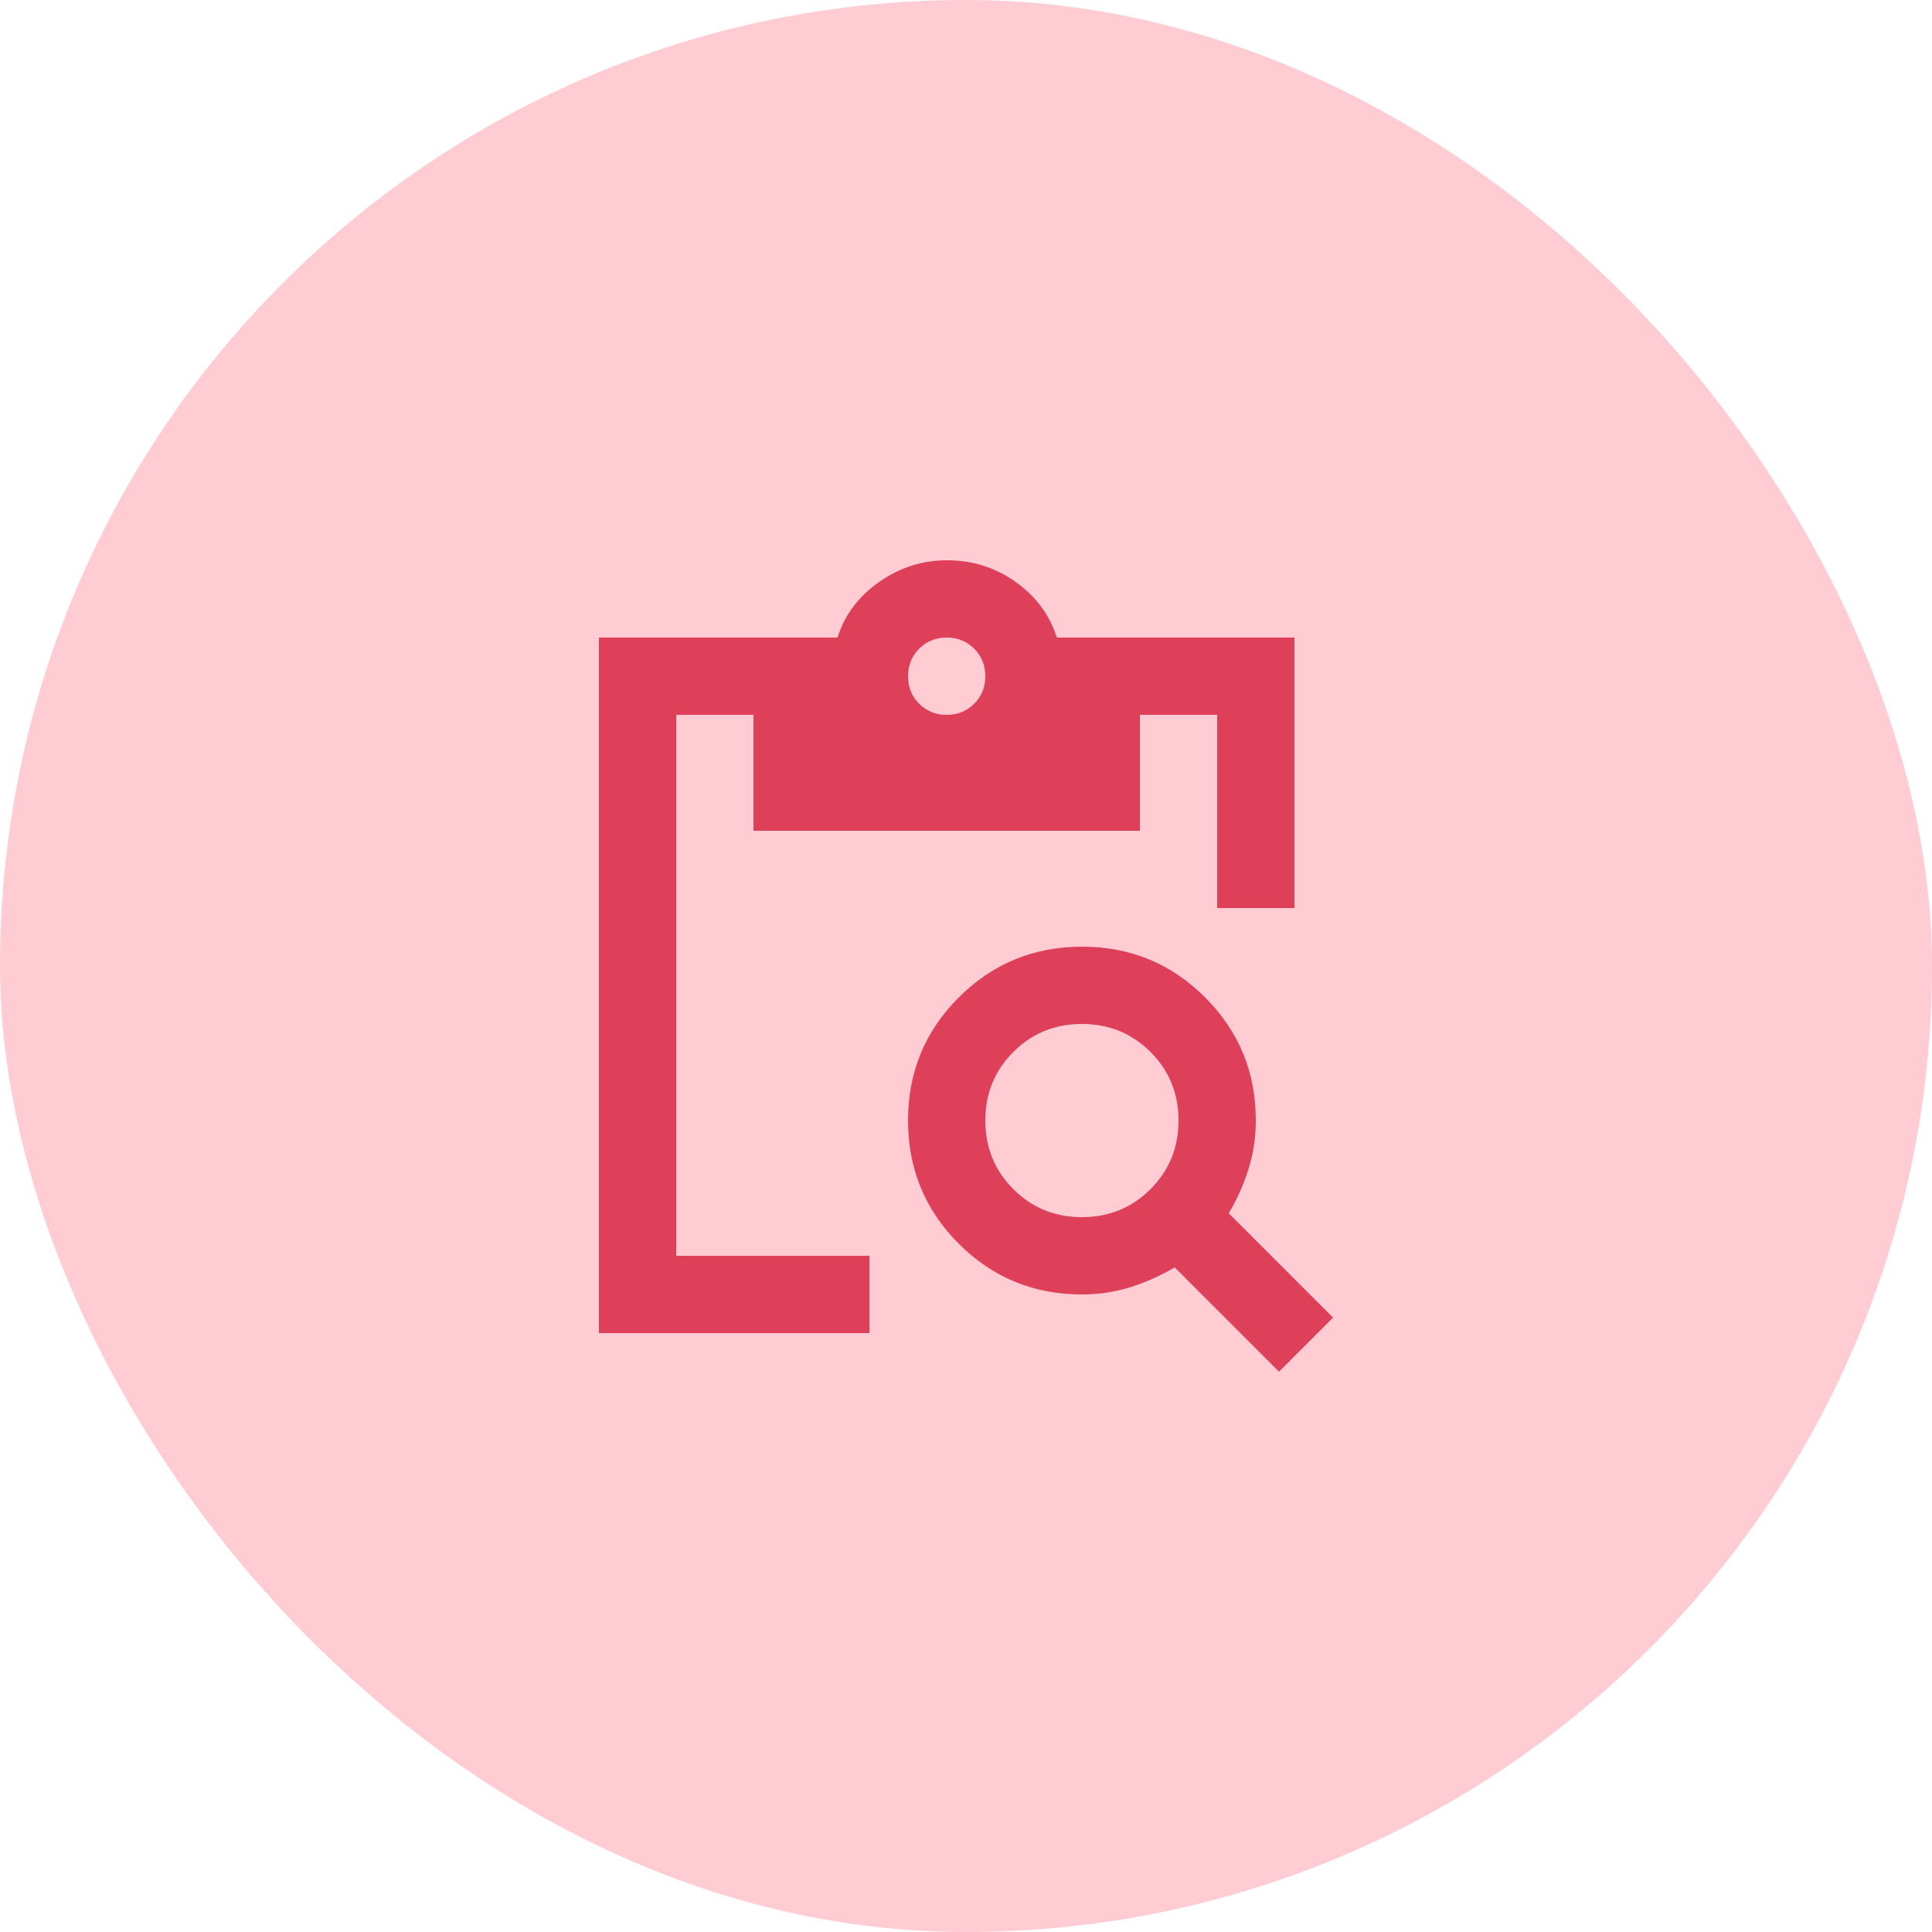 <svg width="50" height="50" viewBox="0 0 50 50" fill="none" xmlns="http://www.w3.org/2000/svg">
<rect width="50" height="50" rx="25" fill="#FFCCD4"/>
<path d="M15.5 34.5V16.5H21.675C21.858 15.917 22.217 15.438 22.75 15.063C23.283 14.688 23.867 14.501 24.5 14.5C25.167 14.5 25.763 14.688 26.288 15.063C26.813 15.438 27.167 15.917 27.35 16.5H33.5V23.5H31.5V18.5H29.5V21.5H19.5V18.5H17.5V32.5H22.5V34.5H15.5ZM24.5 18.5C24.783 18.5 25.021 18.404 25.213 18.212C25.405 18.02 25.501 17.783 25.5 17.5C25.499 17.217 25.403 16.98 25.212 16.788C25.021 16.596 24.783 16.5 24.5 16.5C24.217 16.5 23.979 16.596 23.788 16.788C23.597 16.98 23.501 17.217 23.5 17.5C23.499 17.783 23.595 18.02 23.788 18.213C23.981 18.406 24.218 18.501 24.5 18.5ZM33.1 35.5L30.4 32.8C30.033 33.017 29.65 33.188 29.25 33.313C28.85 33.438 28.433 33.501 28 33.5C26.75 33.5 25.688 33.063 24.813 32.188C23.938 31.313 23.501 30.251 23.5 29C23.499 27.749 23.937 26.687 24.813 25.813C25.689 24.939 26.751 24.501 28 24.5C29.249 24.499 30.311 24.936 31.188 25.813C32.065 26.69 32.502 27.752 32.5 29C32.5 29.433 32.438 29.85 32.313 30.25C32.188 30.65 32.017 31.033 31.8 31.4L34.5 34.1L33.1 35.5ZM28 31.5C28.7 31.5 29.292 31.258 29.775 30.775C30.258 30.292 30.5 29.7 30.5 29C30.5 28.3 30.258 27.708 29.775 27.225C29.292 26.742 28.7 26.5 28 26.5C27.3 26.5 26.708 26.742 26.225 27.225C25.742 27.708 25.5 28.3 25.5 29C25.5 29.7 25.742 30.292 26.225 30.775C26.708 31.258 27.3 31.5 28 31.5Z" fill="#DE4059"/>
</svg>
